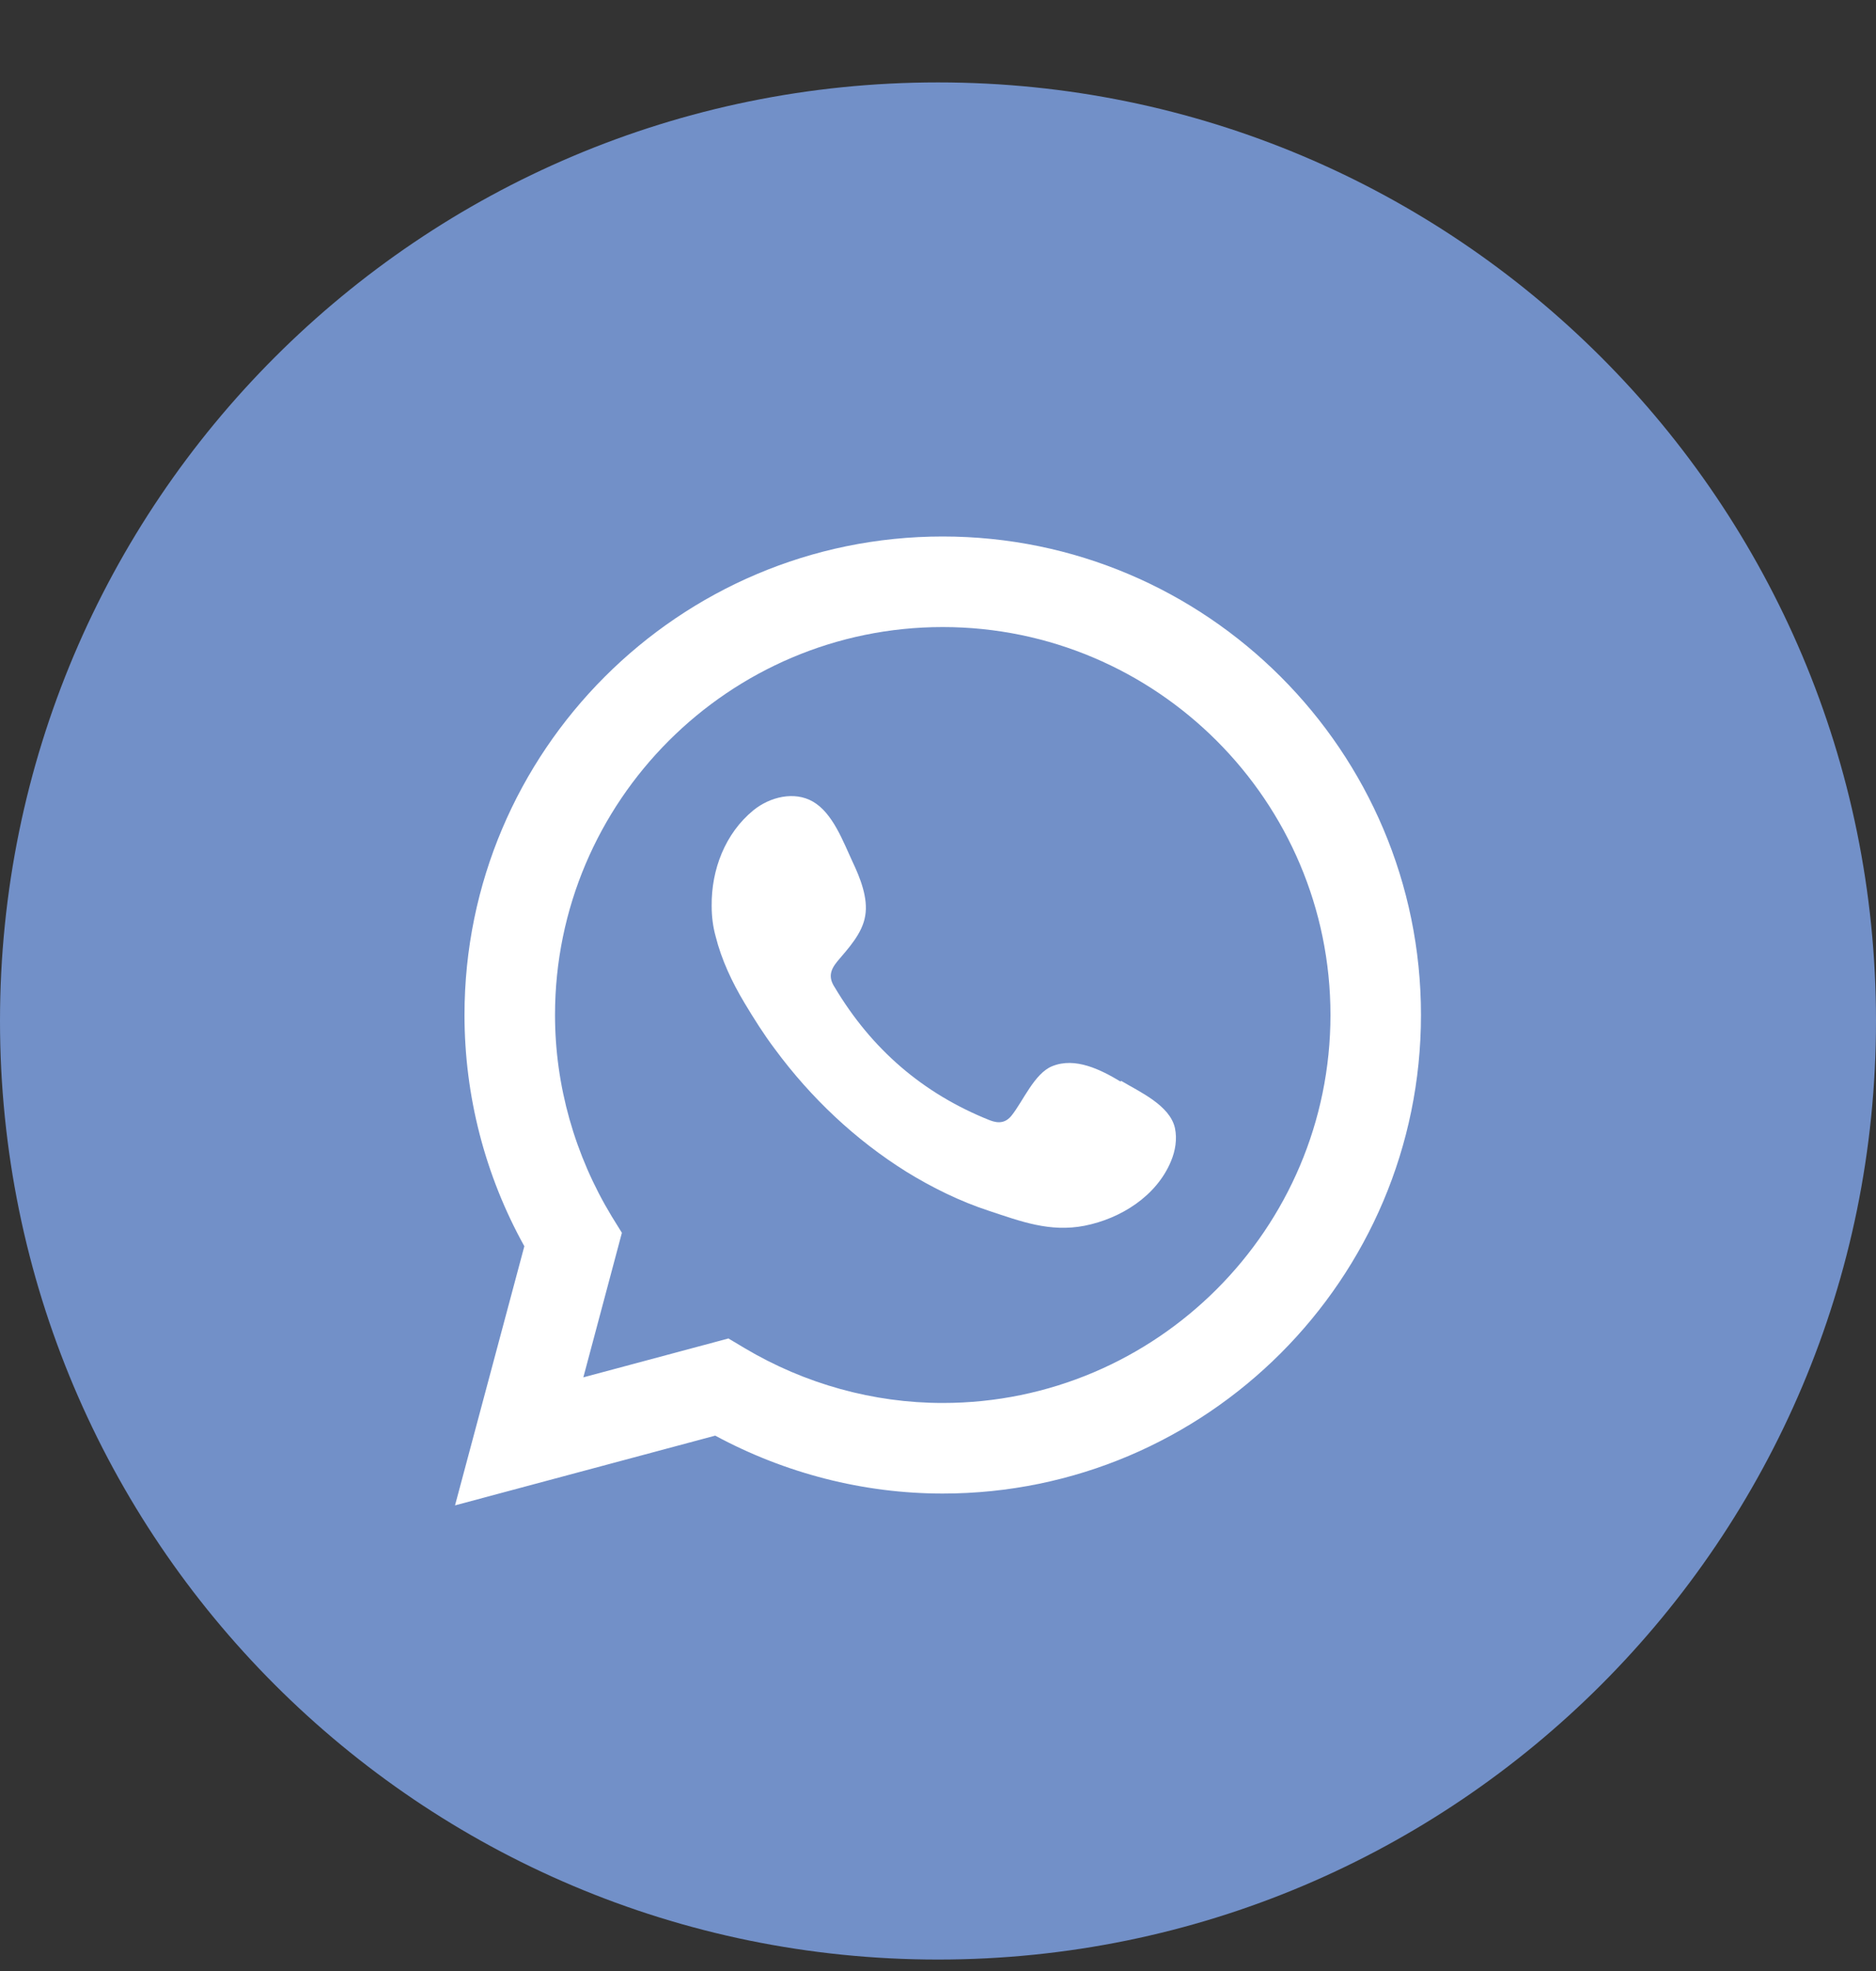 <?xml version="1.0" encoding="UTF-8"?> <svg xmlns="http://www.w3.org/2000/svg" width="20" height="21" viewBox="0 0 20 21" fill="none"><rect x="0" y="0" width="20" height="21" fill="#333333" stroke="none"/><path d="M10 20.878C15.523 20.878 20 16.401 20 10.878C20 5.355 15.523 0.878 10 0.878C4.477 0.878 0 5.355 0 10.878C0 16.401 4.477 20.878 10 20.878Z" fill="#7290C8"></path><path d="M4.851 16.039L5.59 13.278C5.17 12.522 4.952 11.675 4.952 10.814C4.952 8.003 7.239 5.716 10.05 5.716C12.862 5.716 15.149 8.003 15.149 10.814C15.149 13.626 12.862 15.913 10.05 15.913C9.207 15.913 8.372 15.699 7.625 15.296L4.851 16.039ZM7.763 14.259L7.939 14.364C8.582 14.746 9.312 14.948 10.05 14.948C12.329 14.948 14.184 13.093 14.184 10.814C14.184 8.536 12.329 6.681 10.05 6.681C7.772 6.681 5.917 8.536 5.917 10.814C5.917 11.566 6.127 12.308 6.521 12.959L6.63 13.135L6.219 14.675L7.772 14.259H7.763Z" fill="white"></path><path fill-rule="evenodd" clip-rule="evenodd" d="M11.947 11.524C11.737 11.398 11.464 11.259 11.217 11.36C11.028 11.436 10.906 11.734 10.785 11.885C10.722 11.964 10.646 11.973 10.55 11.935C9.836 11.65 9.291 11.176 8.9 10.521C8.833 10.42 8.846 10.341 8.926 10.244C9.043 10.105 9.194 9.946 9.224 9.757C9.257 9.568 9.169 9.35 9.089 9.182C8.989 8.968 8.879 8.662 8.665 8.54C8.468 8.427 8.208 8.49 8.032 8.633C7.73 8.88 7.583 9.266 7.587 9.652C7.587 9.761 7.6 9.871 7.629 9.975C7.692 10.227 7.805 10.466 7.939 10.689C8.04 10.857 8.145 11.024 8.263 11.18C8.644 11.696 9.119 12.145 9.664 12.485C9.937 12.653 10.235 12.8 10.541 12.9C10.885 13.014 11.192 13.131 11.561 13.06C11.947 12.984 12.329 12.745 12.484 12.372C12.53 12.262 12.551 12.137 12.526 12.019C12.472 11.776 12.149 11.633 11.951 11.515L11.947 11.524Z" fill="white"></path></svg> 